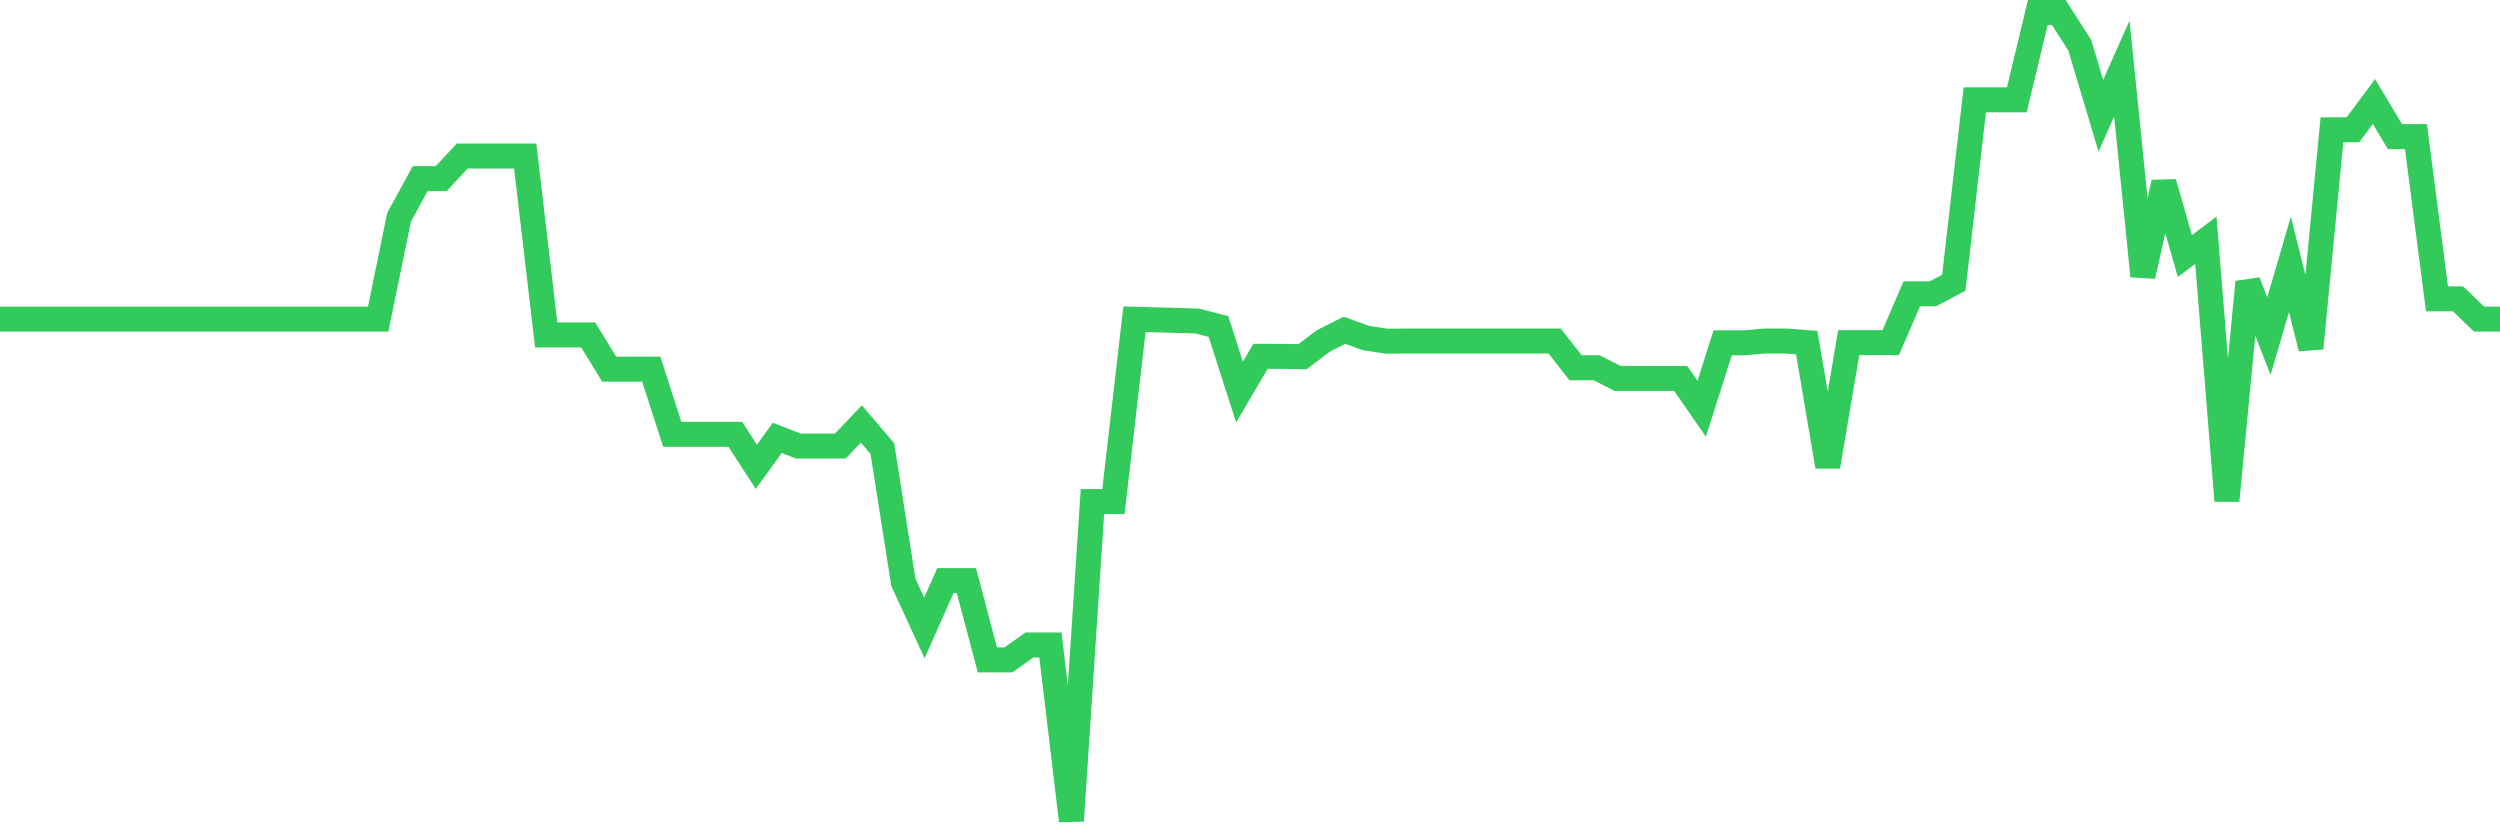 <svg
  xmlns="http://www.w3.org/2000/svg"
  xmlns:xlink="http://www.w3.org/1999/xlink"
  width="120"
  height="40"
  viewBox="0 0 120 40"
  preserveAspectRatio="none"
>
  <polyline
    points="0,15.316 1.008,15.316 2.017,15.316 3.025,15.316 4.034,15.316 5.042,15.316 6.05,15.316 7.059,15.316 8.067,15.316 9.076,15.316 10.084,15.316 11.092,15.316 12.101,15.316 13.109,15.316 14.118,15.316 15.126,15.316 16.134,15.316 17.143,15.316 18.151,15.316 19.16,10.417 20.168,8.575 21.176,8.575 22.185,7.491 23.193,7.491 24.202,7.491 25.21,7.491 26.218,16.077 27.227,16.077 28.235,16.077 29.244,17.72 30.252,17.72 31.261,17.72 32.269,20.846 33.277,20.846 34.286,20.846 35.294,20.846 36.303,22.408 37.311,21.018 38.319,21.41 39.328,21.41 40.336,21.41 41.345,20.352 42.353,21.533 43.361,27.948 44.37,30.143 45.378,27.871 46.387,27.871 47.395,31.676 48.403,31.676 49.412,30.958 50.42,30.958 51.429,39.4 52.437,24.074 53.445,24.074 54.454,15.323 55.462,15.351 56.471,15.379 57.479,15.411 58.487,15.674 59.496,18.819 60.504,17.103 61.513,17.105 62.521,17.122 63.529,16.359 64.538,15.852 65.546,16.22 66.555,16.378 67.563,16.369 68.571,16.369 69.58,16.369 70.588,16.369 71.597,16.369 72.605,16.369 73.613,16.369 74.622,16.369 75.63,17.653 76.639,17.653 77.647,18.164 78.655,18.164 79.664,18.164 80.672,18.164 81.681,19.618 82.689,16.457 83.697,16.457 84.706,16.369 85.714,16.369 86.723,16.446 87.731,22.393 88.739,16.446 89.748,16.446 90.756,16.446 91.765,14.104 92.773,14.104 93.782,13.572 94.79,4.793 95.798,4.793 96.807,4.793 97.815,0.6 98.824,0.6 99.832,2.18 100.84,5.555 101.849,3.292 102.857,13.251 103.866,8.762 104.874,12.291 105.882,11.531 106.891,24.036 107.899,13.533 108.908,16.136 109.916,12.691 110.924,16.718 111.933,6.228 112.941,6.228 113.95,4.874 114.958,6.559 115.966,6.559 116.975,14.343 117.983,14.343 118.992,15.316 120,15.316"
    fill="none"
    stroke="#32ca5b"
    stroke-width="1.2"
  >
  </polyline>
</svg>